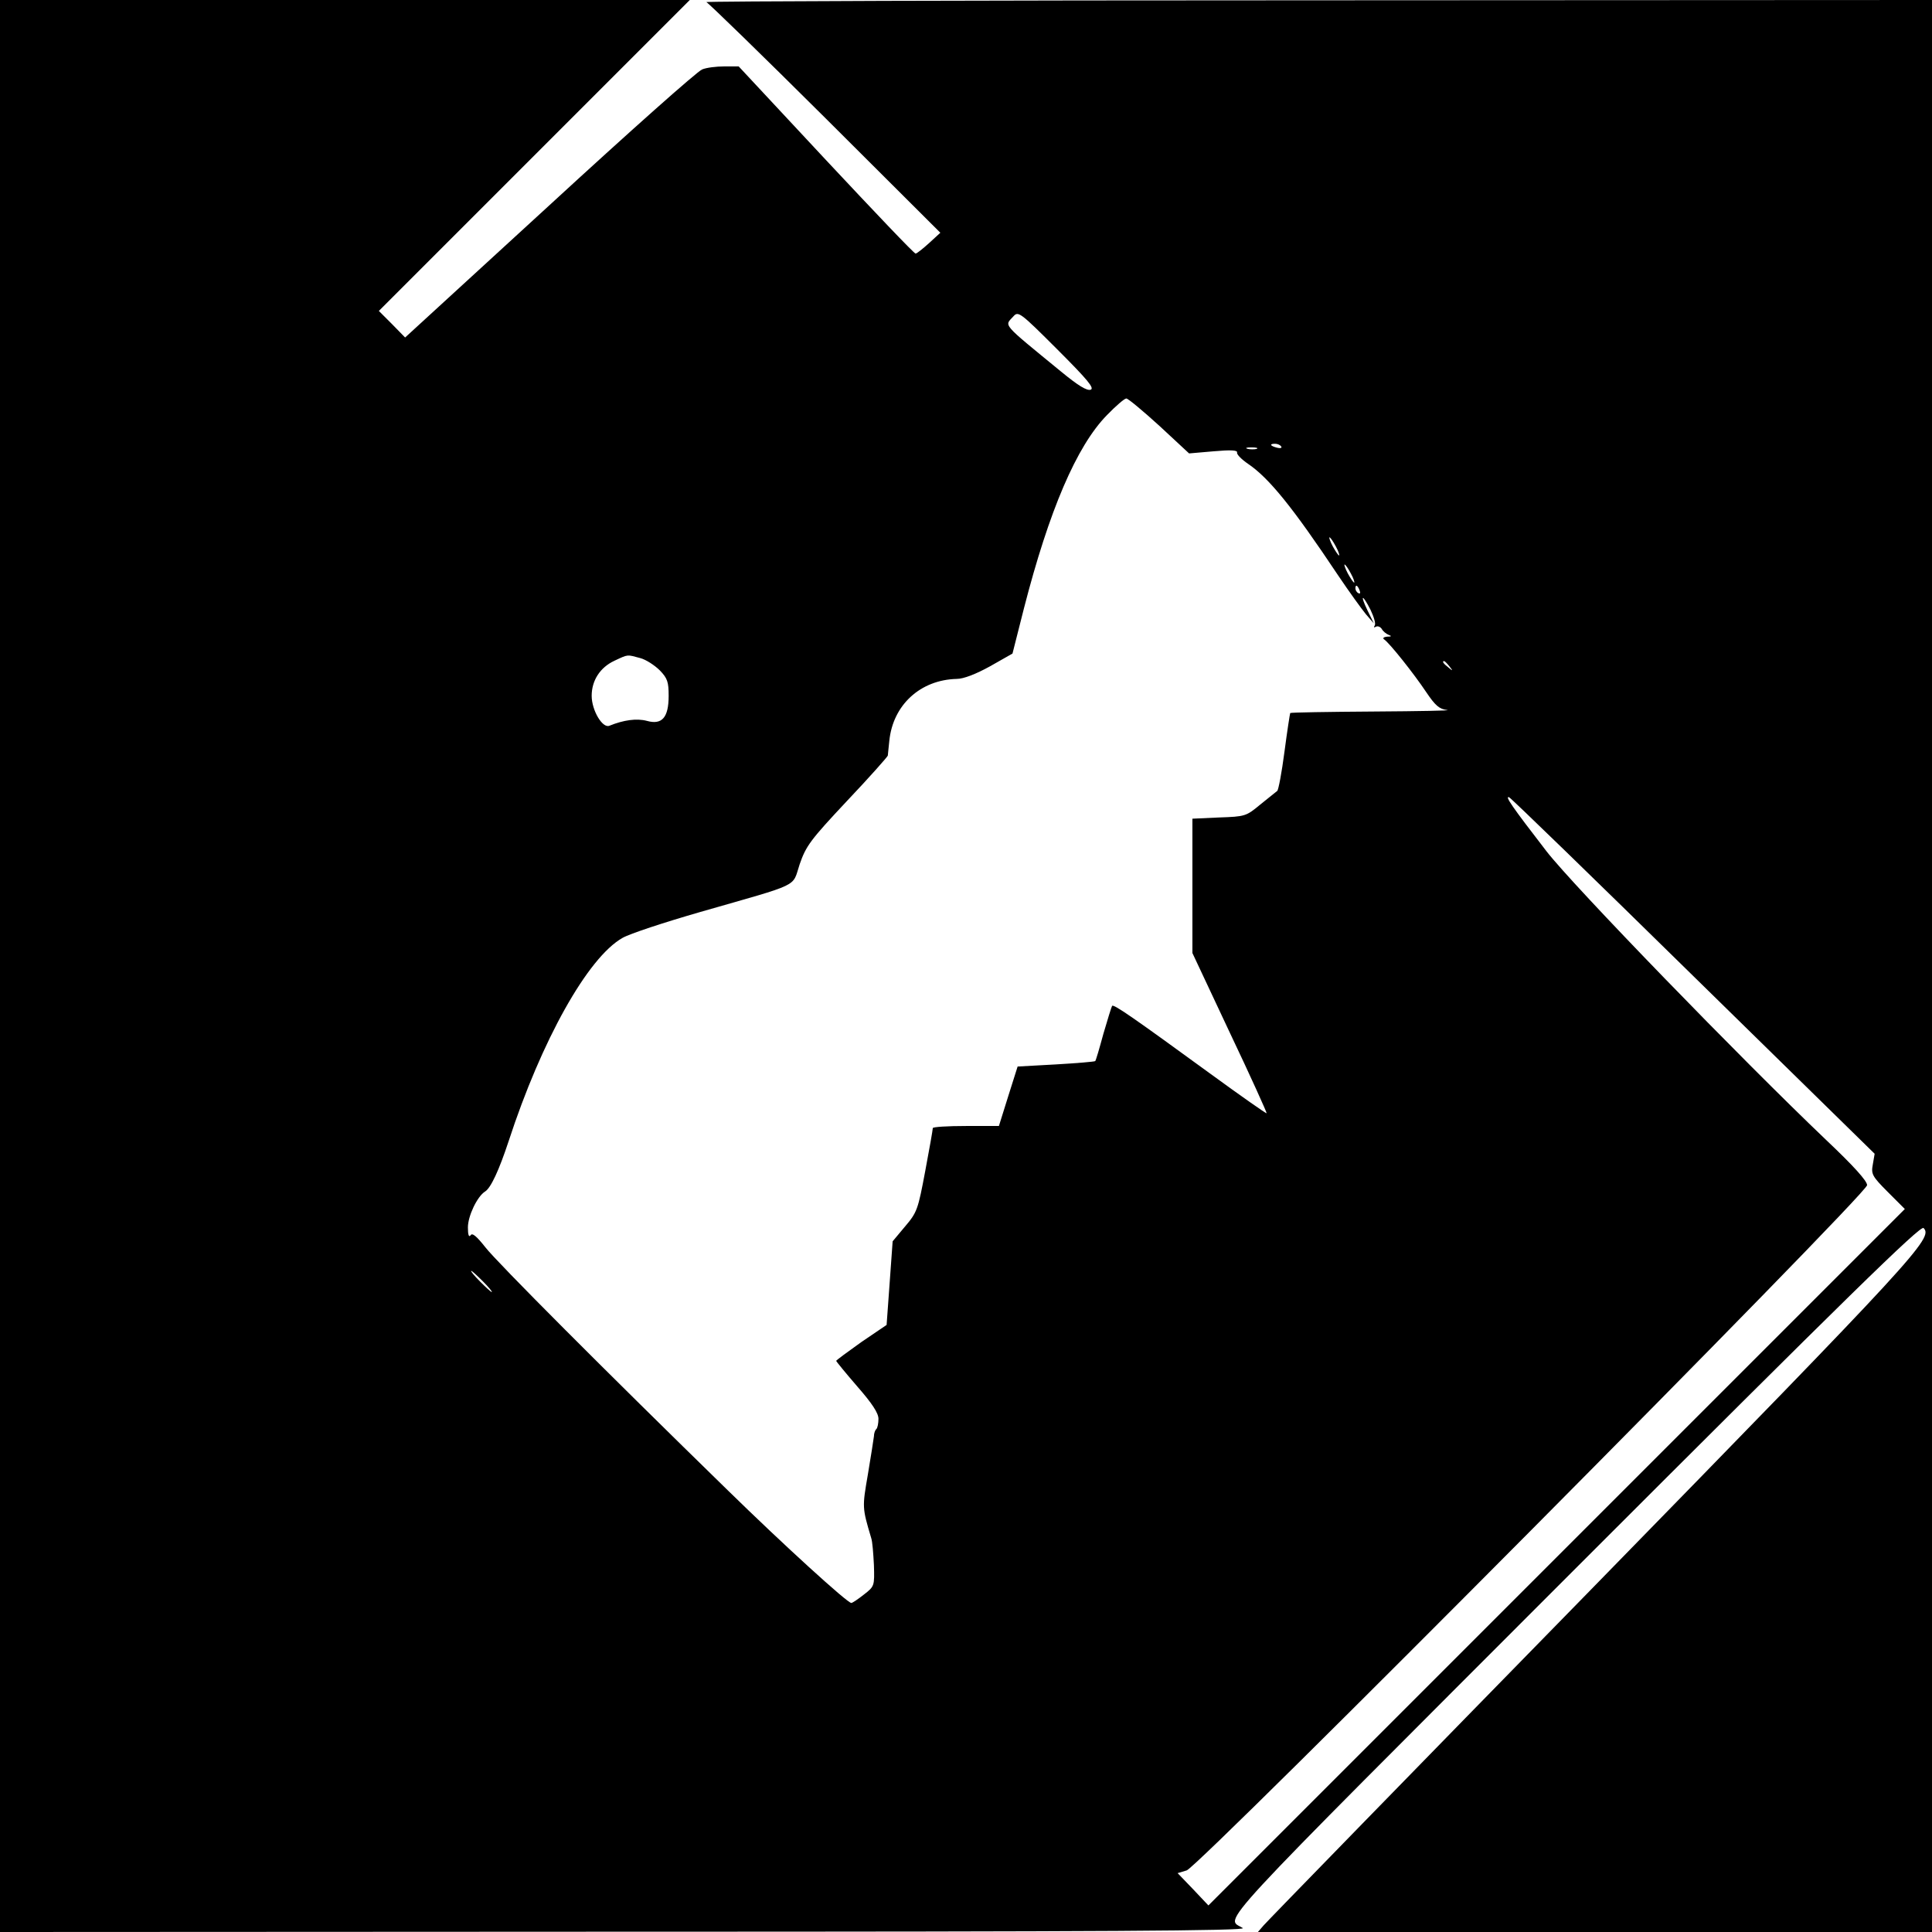 <?xml version="1.0" standalone="no"?>
<!DOCTYPE svg PUBLIC "-//W3C//DTD SVG 20010904//EN"
 "http://www.w3.org/TR/2001/REC-SVG-20010904/DTD/svg10.dtd">
<svg version="1.0" xmlns="http://www.w3.org/2000/svg"
 width="640pt" height="640pt" viewBox="0 0 640 640"
 preserveAspectRatio="xMidYMid meet">
<g transform="translate(0,640) scale(0.1,-0.1)"
fill="#000000" stroke="none">
<path d="M0 3200 l0 -3200 2068 1 c1603 0 2063 3 2049 12 -57 37 -131 -43
1095 1184 905 905 1150 1145 1160 1135 33 -33 -20 -90 -1099 -1195 -588 -601
-1077 -1103 -1087 -1115 l-19 -22 1116 0 1117 0 0 3200 0 3200 -2037 -1
c-1121 0 -2031 -3 -2023 -6 8 -4 186 -177 395 -385 l380 -379 -37 -34 c-21
-19 -41 -35 -45 -35 -5 0 -138 140 -297 310 l-289 310 -48 0 c-26 0 -59 -4
-73 -10 -15 -5 -242 -207 -505 -449 l-479 -439 -43 44 -44 44 515 515 515 515
-1143 0 -1142 0 0 -3200z m3613 1909 c-13 -4 -42 14 -98 60 -200 164 -188 150
-158 183 16 18 22 14 145 -109 102 -102 124 -129 111 -134z m228 -120 l98 -91
81 7 c56 5 80 4 78 -4 -2 -6 15 -23 37 -38 69 -47 147 -143 297 -368 37 -55
79 -113 93 -130 l26 -30 -21 43 c-26 54 -17 55 10 2 11 -23 18 -46 14 -52 -4
-6 -3 -8 4 -4 6 3 14 0 19 -7 4 -8 15 -17 23 -20 11 -4 10 -6 -5 -6 -11 -1
-16 -5 -10 -9 18 -12 99 -114 139 -174 31 -46 44 -57 70 -60 17 -2 -92 -4
-243 -5 -150 -1 -275 -3 -277 -5 -1 -2 -10 -59 -19 -128 -9 -69 -20 -127 -24
-130 -4 -3 -29 -23 -56 -45 -47 -39 -50 -40 -137 -43 l-88 -4 0 -222 0 -223
124 -264 c69 -145 123 -265 122 -267 -2 -1 -85 57 -185 130 -254 185 -321 232
-327 226 -2 -3 -15 -45 -29 -93 -13 -48 -25 -89 -27 -90 -2 -2 -61 -7 -130
-11 l-127 -7 -31 -98 -31 -99 -109 0 c-61 0 -110 -3 -110 -7 0 -5 -11 -68 -25
-142 -24 -128 -27 -137 -67 -184 l-41 -49 -10 -139 -10 -138 -84 -57 c-45 -32
-83 -60 -83 -62 0 -2 32 -41 70 -85 49 -56 70 -88 70 -107 0 -15 -3 -30 -7
-34 -4 -3 -8 -14 -8 -24 -1 -9 -10 -66 -20 -126 -19 -110 -19 -110 11 -211 4
-11 7 -51 9 -90 2 -68 2 -70 -33 -97 -19 -15 -38 -28 -42 -28 -13 0 -224 192
-410 374 -404 394 -764 755 -802 804 -30 38 -44 49 -49 40 -6 -8 -9 2 -9 26 0
38 31 103 57 119 19 12 46 70 78 167 109 334 262 608 377 673 24 14 140 52
258 86 338 97 303 80 329 158 21 61 36 81 157 210 74 78 134 146 135 150 0 4
3 27 5 49 12 119 103 202 223 205 23 0 64 16 111 42 l74 42 38 150 c83 323
174 537 275 640 29 30 58 55 64 55 6 0 55 -41 110 -91z m403 -68 c4 -5 -3 -7
-14 -4 -23 6 -26 13 -6 13 8 0 17 -4 20 -9z m-81 -8 c-7 -2 -21 -2 -30 0 -10
3 -4 5 12 5 17 0 24 -2 18 -5z m262 -323 c9 -16 13 -30 11 -30 -3 0 -12 14
-21 30 -9 17 -13 30 -11 30 3 0 12 -13 21 -30z m50 -90 c9 -16 13 -30 11 -30
-3 0 -12 14 -21 30 -9 17 -13 30 -11 30 3 0 12 -13 21 -30z m29 -56 c3 -8 2
-12 -4 -9 -6 3 -10 10 -10 16 0 14 7 11 14 -7z m-2383 -224 c19 -5 48 -24 65
-41 25 -26 29 -38 29 -84 0 -72 -22 -97 -72 -83 -34 9 -77 3 -124 -16 -23 -10
-59 51 -59 99 0 51 28 94 75 116 47 22 41 21 86 9z m2680 -27 c13 -16 12 -17
-3 -4 -17 13 -22 21 -14 21 2 0 10 -8 17 -17z m809 -1027 l600 -588 -6 -35
c-6 -32 -3 -39 50 -92 l56 -56 -1154 -1154 -1153 -1153 -51 54 -51 53 30 9
c42 13 2254 2240 2254 2270 0 14 -44 63 -137 151 -279 266 -836 840 -925 955
-115 149 -139 184 -124 179 6 -2 281 -269 611 -593z m-4010 -1011 c19 -19 32
-35 29 -35 -3 0 -20 16 -39 35 -19 19 -32 35 -29 35 3 0 20 -16 39 -35z"/>
</g>
</svg>
